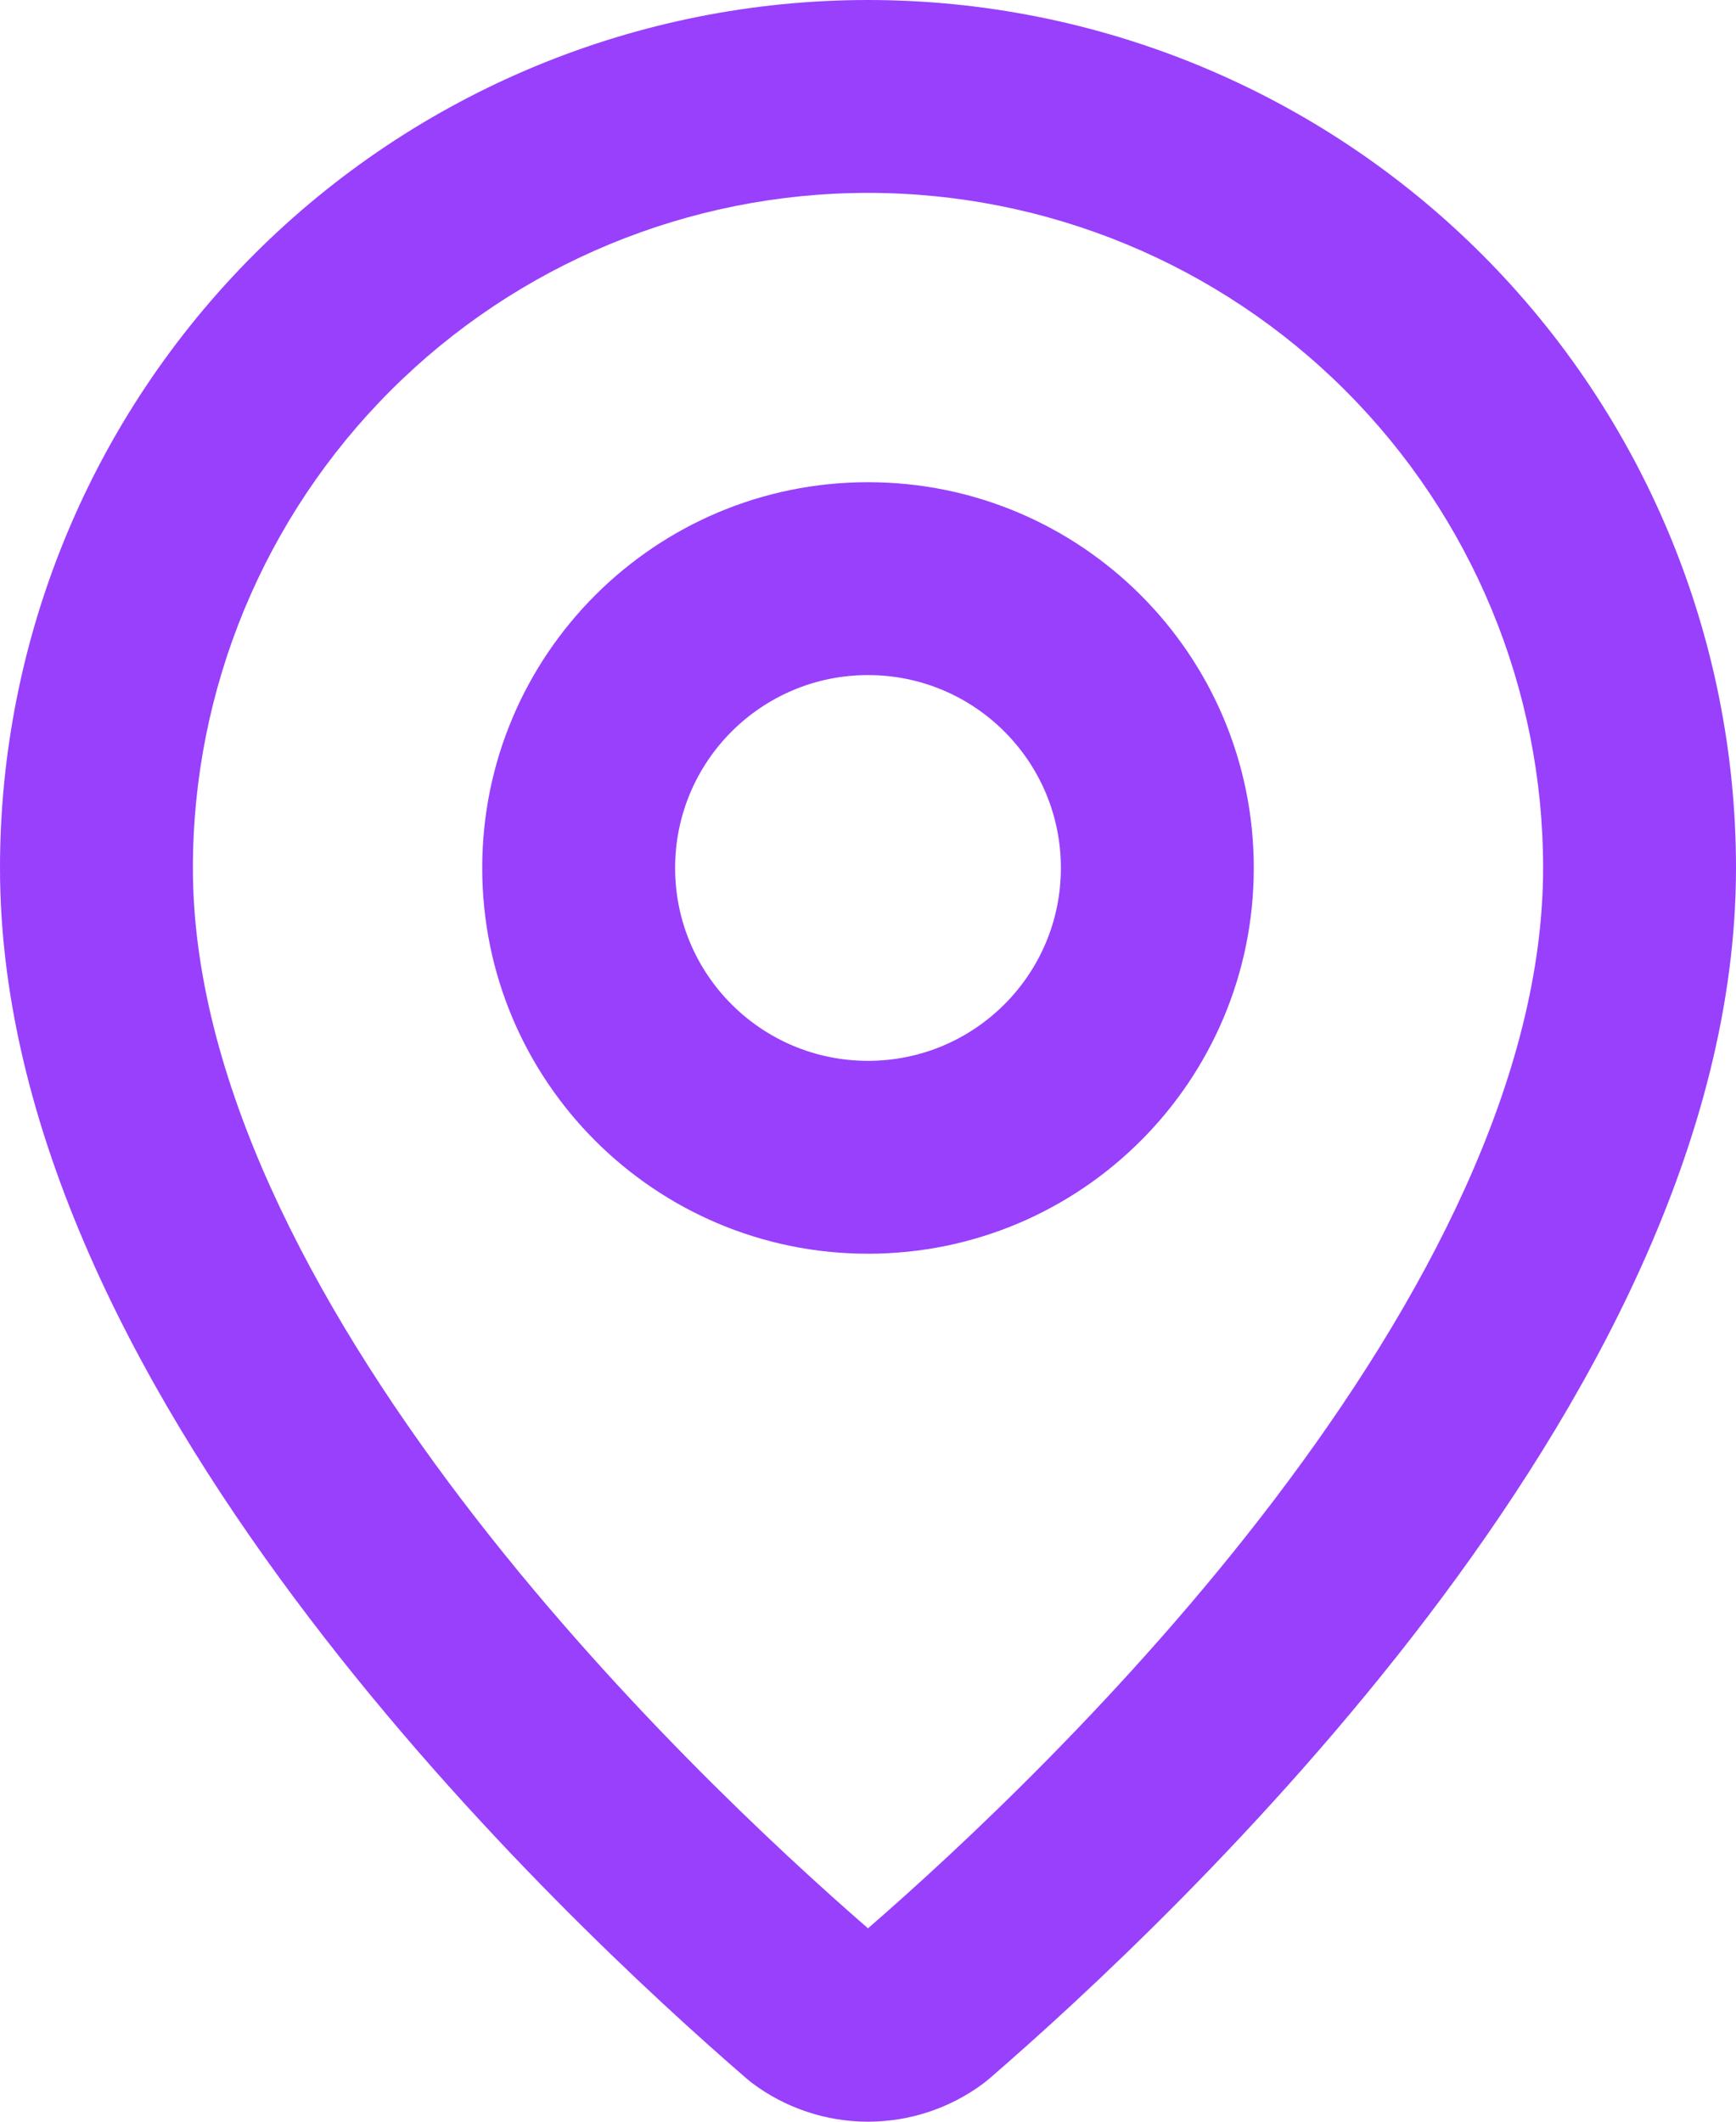 <svg preserveAspectRatio="none" width="100%" height="100%" overflow="visible" style="display: block;" viewBox="0 0 18 22" fill="none" xmlns="http://www.w3.org/2000/svg">
<g id="Vector">
<path d="M16 9C16 7.143 15.263 5.363 13.95 4.05C12.637 2.737 10.857 2 9 2C7.143 2 5.363 2.737 4.05 4.05C2.737 5.363 2 7.143 2 9C2 11.159 3.217 13.487 4.798 15.565C6.326 17.572 8.08 19.196 9 19.995C9.92 19.196 11.674 17.572 13.202 15.565C14.783 13.487 16 11.159 16 9ZM18 9C18 11.834 16.447 14.603 14.794 16.775C13.117 18.978 11.21 20.731 10.255 21.556C10.238 21.57 10.22 21.585 10.202 21.599C9.856 21.859 9.434 22 9 22C8.566 22 8.144 21.859 7.798 21.599C7.78 21.585 7.762 21.57 7.745 21.556C6.79 20.731 4.882 18.978 3.206 16.775C1.553 14.603 0 11.834 0 9C0 6.613 0.948 4.324 2.636 2.636C4.324 0.948 6.613 0 9 0C11.387 0 13.676 0.948 15.364 2.636C17.052 4.324 18 6.613 18 9Z" fill="#9840FC"/>
<path d="M11 9C11 7.895 10.105 7 9 7C7.895 7 7 7.895 7 9C7 10.105 7.895 11 9 11C10.105 11 11 10.105 11 9ZM13 9C13 11.209 11.209 13 9 13C6.791 13 5 11.209 5 9C5 6.791 6.791 5 9 5C11.209 5 13 6.791 13 9Z" fill="#9840FC"/>
</g>
</svg>
